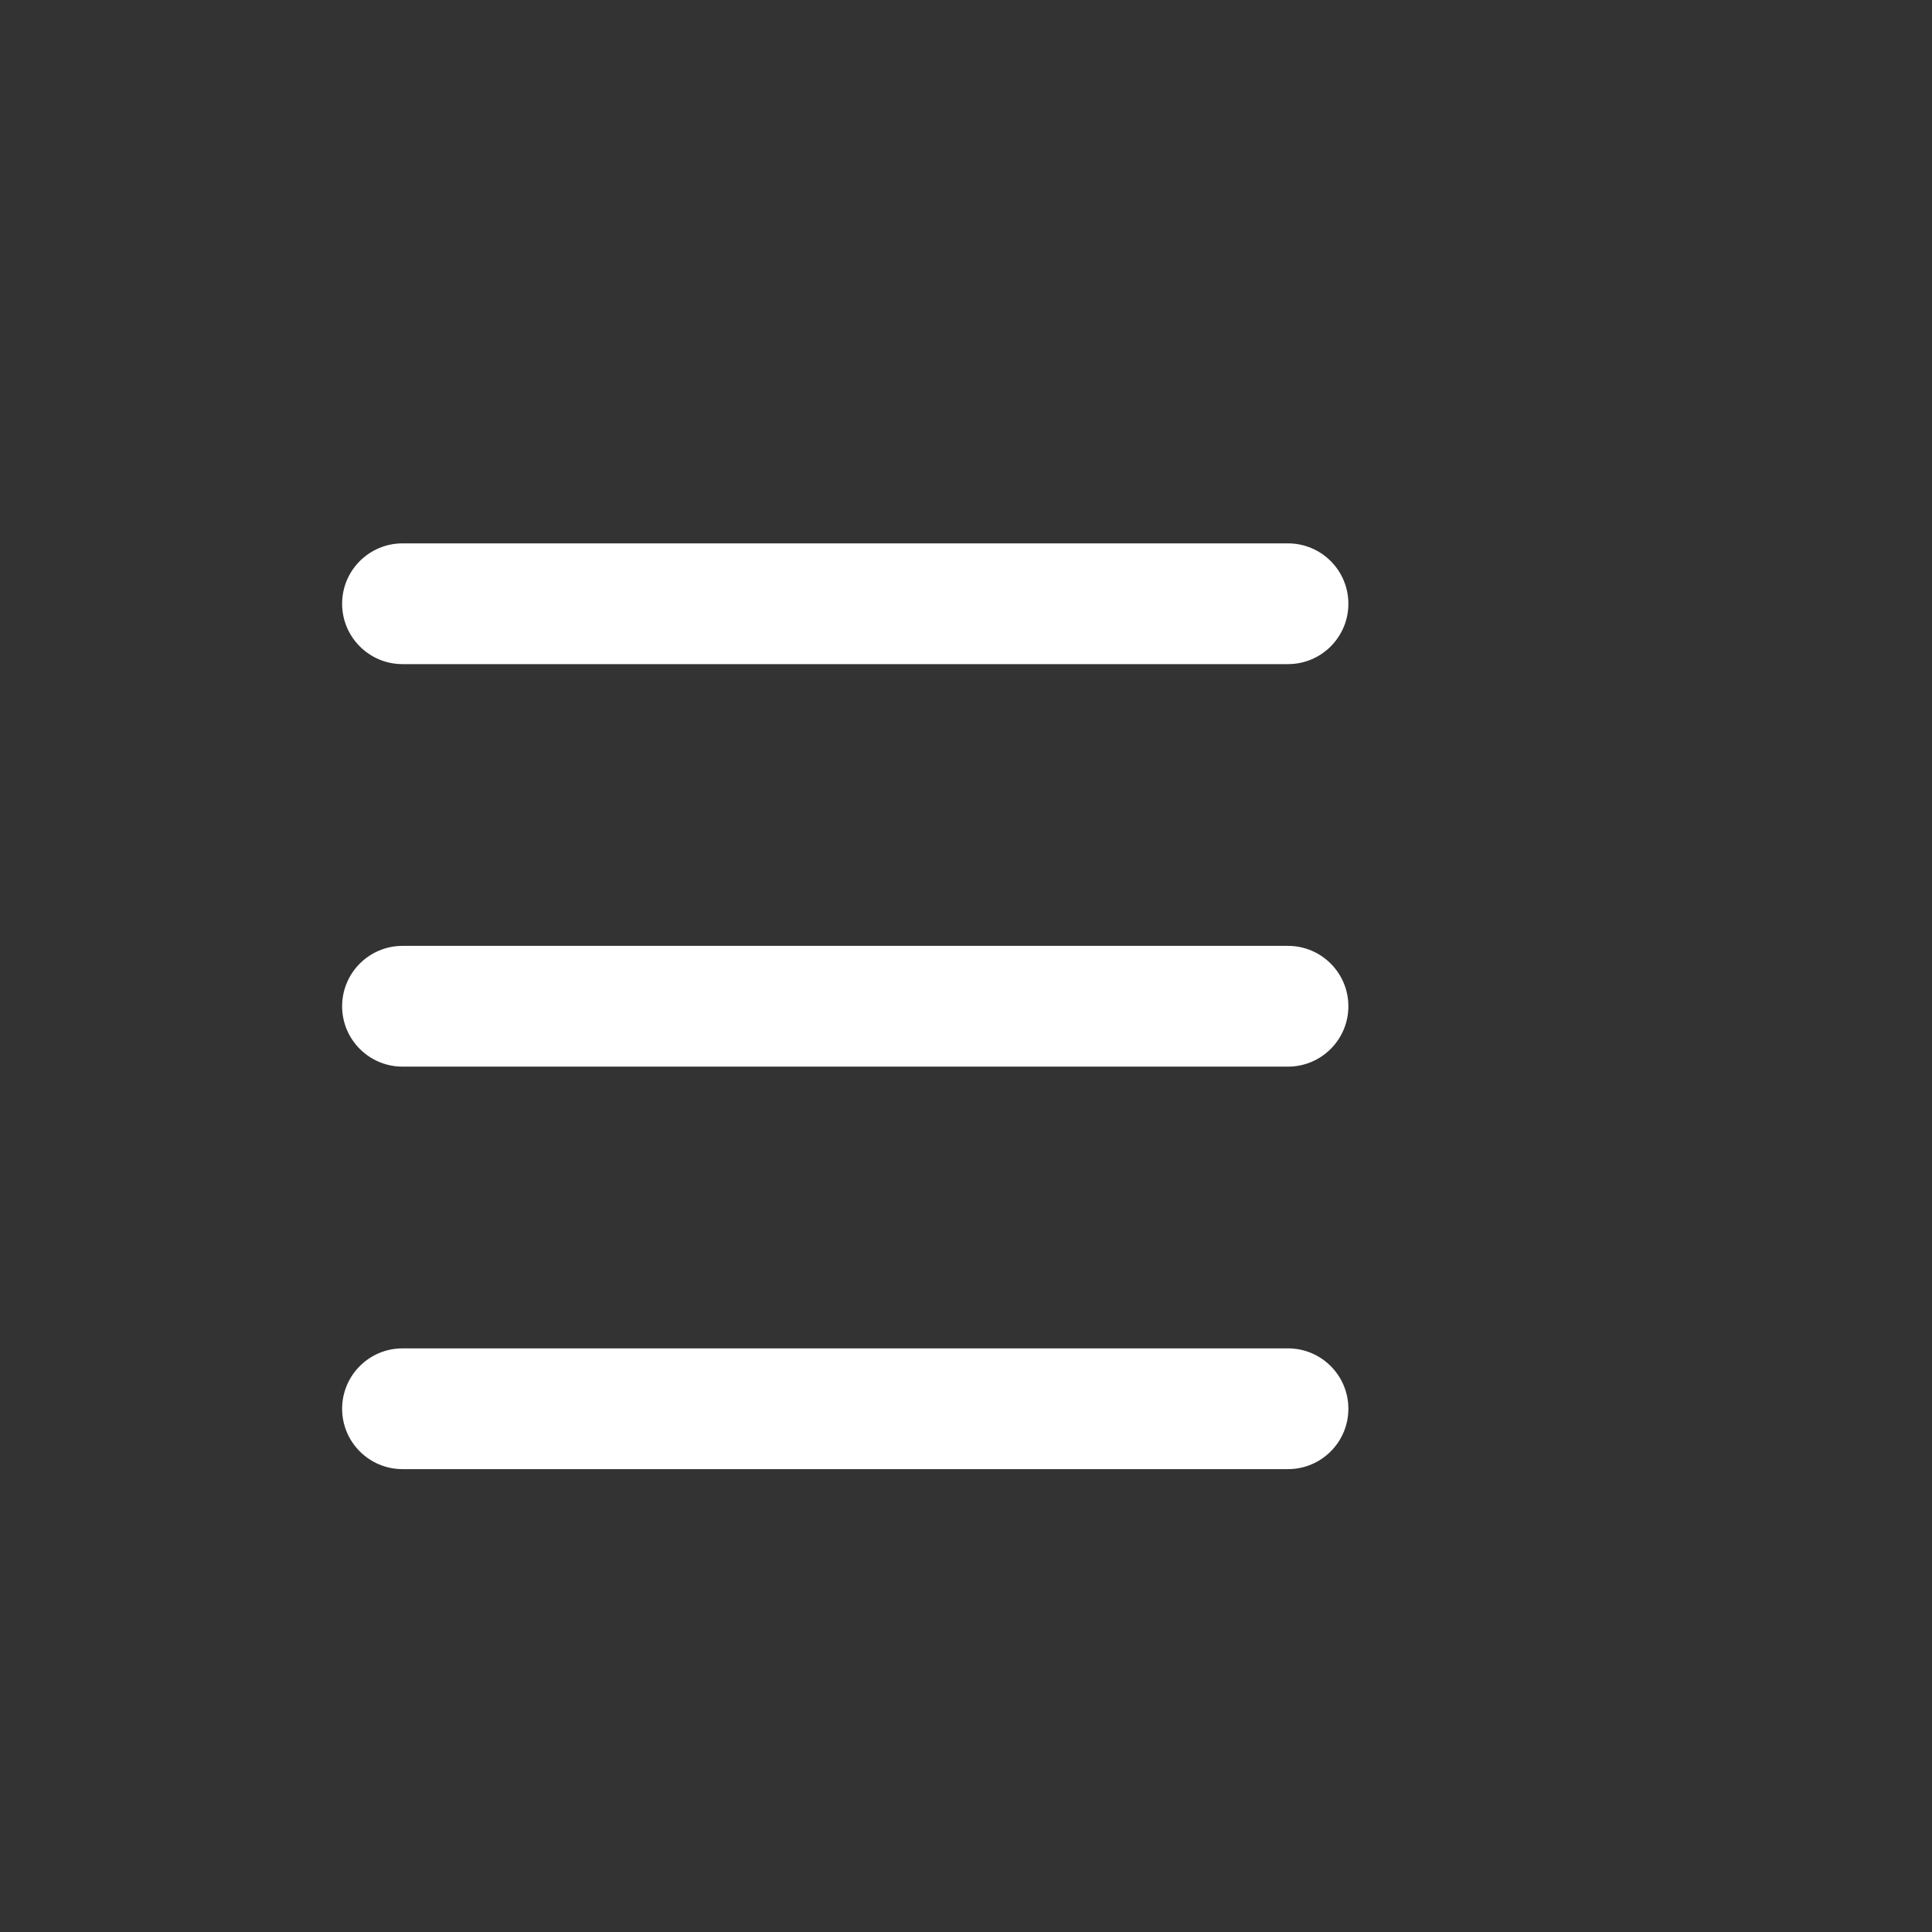 <svg width="24" height="24" viewBox="0 0 24 24" fill="none" xmlns="http://www.w3.org/2000/svg">
<rect x="0" y="0" width="24" height="24" fill="#333333" stroke="none"/>
<path d="M6 6.75C5.586 6.75 5.25 7.086 5.25 7.5C5.25 7.914 5.586 8.25 6 8.25V6.75ZM16 8.25C16.414 8.25 16.75 7.914 16.75 7.5C16.75 7.086 16.414 6.75 16 6.75V8.25ZM5 6.75C4.586 6.75 4.25 7.086 4.25 7.5C4.25 7.914 4.586 8.25 5 8.25V6.75ZM6 8.25C6.414 8.25 6.75 7.914 6.75 7.5C6.75 7.086 6.414 6.75 6 6.75V8.25ZM5 11.75C4.586 11.75 4.25 12.086 4.25 12.5C4.25 12.914 4.586 13.25 5 13.25V11.75ZM6 13.25C6.414 13.25 6.75 12.914 6.75 12.5C6.75 12.086 6.414 11.75 6 11.75V13.25ZM5 16.75C4.586 16.75 4.25 17.086 4.25 17.5C4.25 17.914 4.586 18.25 5 18.25V16.75ZM6 18.25C6.414 18.25 6.75 17.914 6.75 17.5C6.75 17.086 6.414 16.75 6 16.75V18.25ZM6 11.75C5.586 11.75 5.25 12.086 5.25 12.5C5.25 12.914 5.586 13.25 6 13.25V11.75ZM16 13.25C16.414 13.25 16.75 12.914 16.75 12.5C16.75 12.086 16.414 11.75 16 11.75V13.25ZM6 16.75C5.586 16.75 5.25 17.086 5.25 17.5C5.25 17.914 5.586 18.25 6 18.25V16.75ZM16 18.25C16.414 18.25 16.75 17.914 16.75 17.5C16.75 17.086 16.414 16.75 16 16.75V18.25ZM6 7.5V8.25H16V7.5V6.75H6V7.5ZM5 7.5V8.25H6V7.5V6.75H5V7.5ZM5 12.5V13.25H6V12.5V11.75H5V12.5ZM5 17.5V18.25H6V17.5V16.75H5V17.5ZM6 12.5V13.25H16V12.5V11.75H6V12.5ZM6 17.5V18.25H16V17.5V16.75H6V17.5Z" fill="white"/>
</svg>
